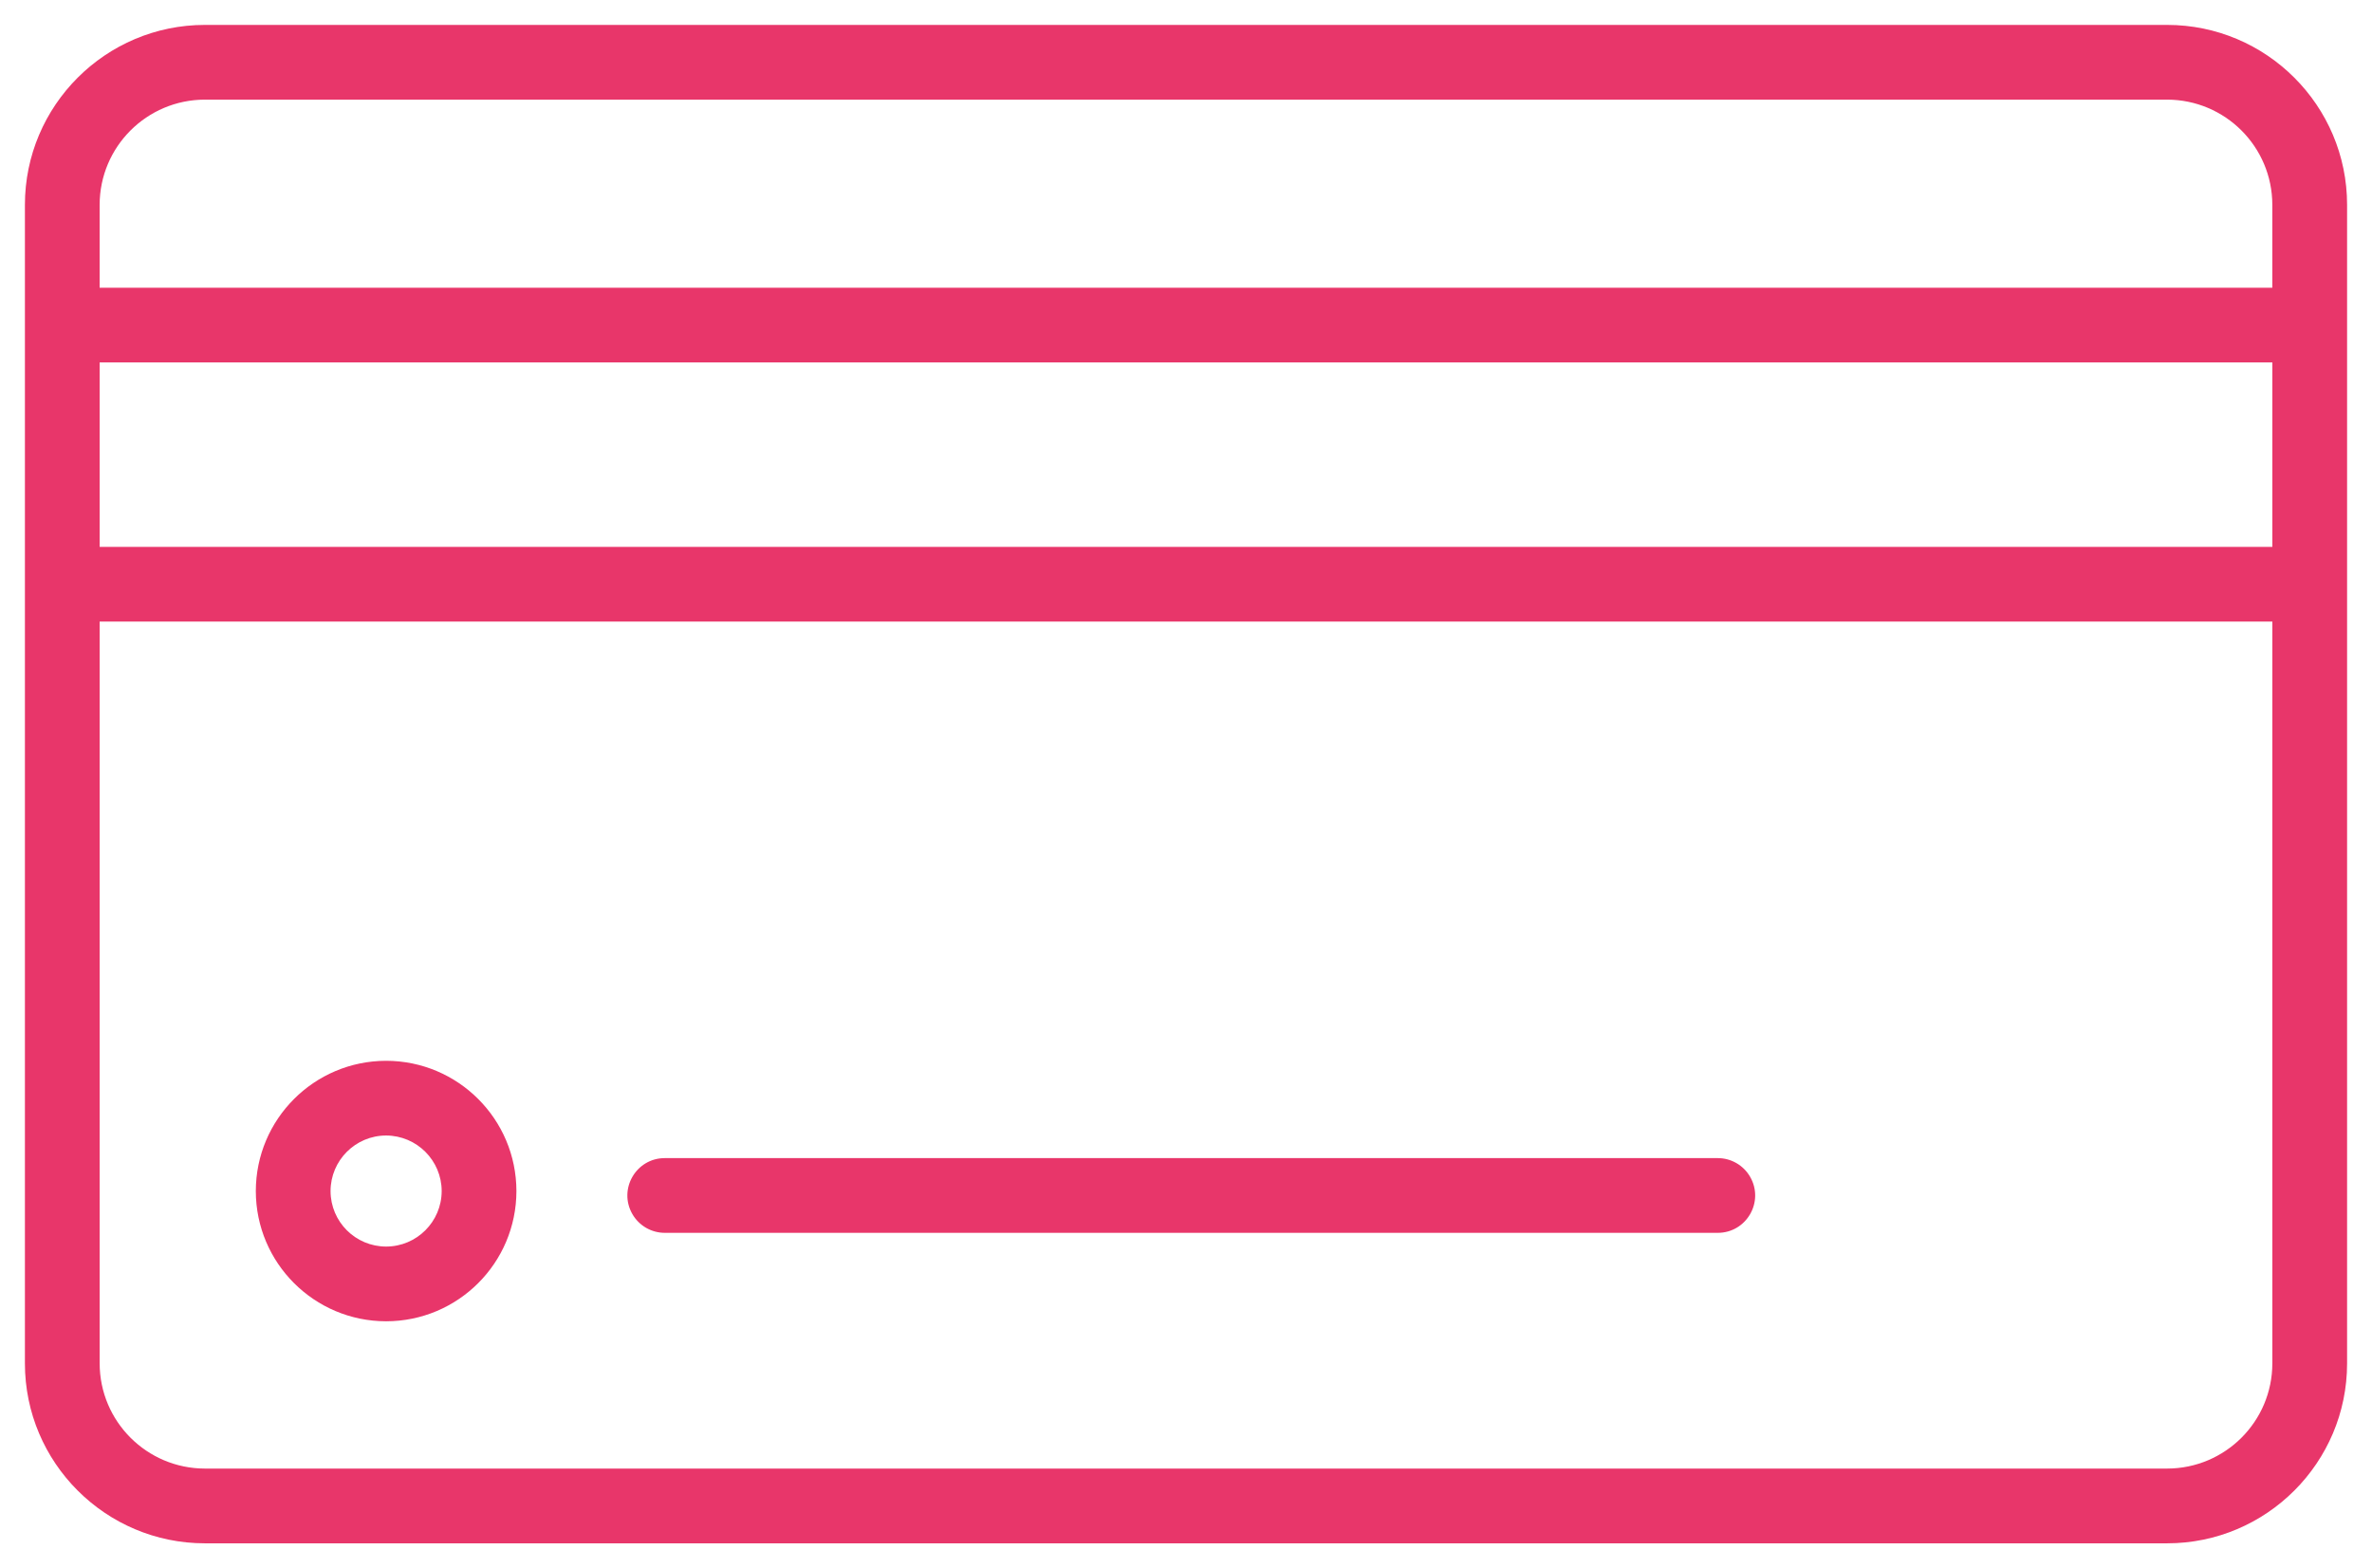 <?xml version="1.0" encoding="UTF-8"?> <svg xmlns="http://www.w3.org/2000/svg" viewBox="6066.397 5225.52 95.207 62.96"> <path fill="#e8366a" fill-opacity="1" stroke="" stroke-opacity="1" stroke-width="1" fill-rule="evenodd" id="tSvg124adf47a8e" d="M 6153.381 5226.52 C 6114.001 5226.52 6099.234 5226.52 6074.621 5226.52 C 6070.638 5226.52 6067.397 5229.761 6067.397 5233.744 C 6067.397 5237.141 6067.397 5265.722 6067.397 5280.257 C 6067.397 5284.24 6070.638 5287.48 6074.621 5287.48 C 6114.001 5287.48 6128.769 5287.48 6153.381 5287.48 C 6157.364 5287.48 6160.604 5284.24 6160.604 5280.257 C 6160.604 5257.001 6160.604 5248.279 6160.604 5233.744 C 6160.604 5229.761 6157.364 5226.52 6153.381 5226.52 C 6153.381 5226.52 6153.381 5226.52 6153.381 5226.52 M 6074.62 5229.52 C 6114 5229.52 6128.767 5229.52 6153.38 5229.52 C 6155.712 5229.523 6157.601 5231.412 6157.603 5233.744 C 6157.603 5235.408 6157.603 5236.032 6157.603 5237.072 C 6118.504 5237.072 6097.648 5237.072 6070.396 5237.072 C 6070.396 5235.408 6070.396 5234.784 6070.396 5233.744 C 6070.399 5231.412 6072.288 5229.523 6074.62 5229.52 C 6074.62 5229.52 6074.62 5229.52 6074.62 5229.52 M 6157.604 5247.475 C 6118.504 5247.475 6097.649 5247.475 6070.397 5247.475 C 6070.397 5243.773 6070.397 5242.385 6070.397 5240.071 C 6114.001 5240.071 6130.352 5240.071 6157.604 5240.071 C 6157.604 5243.773 6157.604 5245.161 6157.604 5247.475 C 6157.604 5247.475 6157.604 5247.475 6157.604 5247.475 M 6153.381 5284.479 C 6114.001 5284.479 6099.234 5284.479 6074.621 5284.479 C 6072.29 5284.476 6070.4 5282.587 6070.397 5280.256 C 6070.397 5273.859 6070.397 5259.782 6070.397 5250.475 C 6114.001 5250.475 6130.352 5250.475 6157.604 5250.475 C 6157.604 5265.365 6157.604 5270.949 6157.604 5280.256 C 6157.601 5282.587 6155.712 5284.476 6153.381 5284.479"></path> <path fill="#e8366a" fill-opacity="1" stroke="" stroke-opacity="1" stroke-width="1" fill-rule="evenodd" id="tSvg3916c1b48b" d="M 6081.894 5268.108 C 6079.007 5268.112 6076.668 5270.452 6076.665 5273.339 C 6076.669 5276.225 6079.008 5278.563 6081.894 5278.566 C 6084.781 5278.564 6087.121 5276.226 6087.125 5273.339 C 6087.122 5270.451 6084.782 5268.111 6081.894 5268.108 C 6081.894 5268.108 6081.894 5268.108 6081.894 5268.108 M 6081.894 5275.566 C 6080.664 5275.565 6079.667 5274.569 6079.665 5273.339 C 6079.665 5272.109 6080.665 5271.108 6081.894 5271.108 C 6083.125 5271.11 6084.123 5272.108 6084.125 5273.339 C 6084.122 5274.569 6083.124 5275.565 6081.894 5275.566 C 6081.894 5275.566 6081.894 5275.566 6081.894 5275.566 M 6135.344 5272.015 C 6114.212 5272.015 6106.288 5272.015 6093.08 5272.015 C 6091.925 5272.015 6091.204 5273.265 6091.781 5274.265 C 6092.049 5274.729 6092.544 5275.015 6093.08 5275.015 C 6114.212 5275.015 6122.136 5275.015 6135.344 5275.015 C 6136.499 5275.015 6137.22 5273.765 6136.643 5272.765 C 6136.375 5272.301 6135.88 5272.015 6135.344 5272.015"></path> <defs></defs> </svg> 